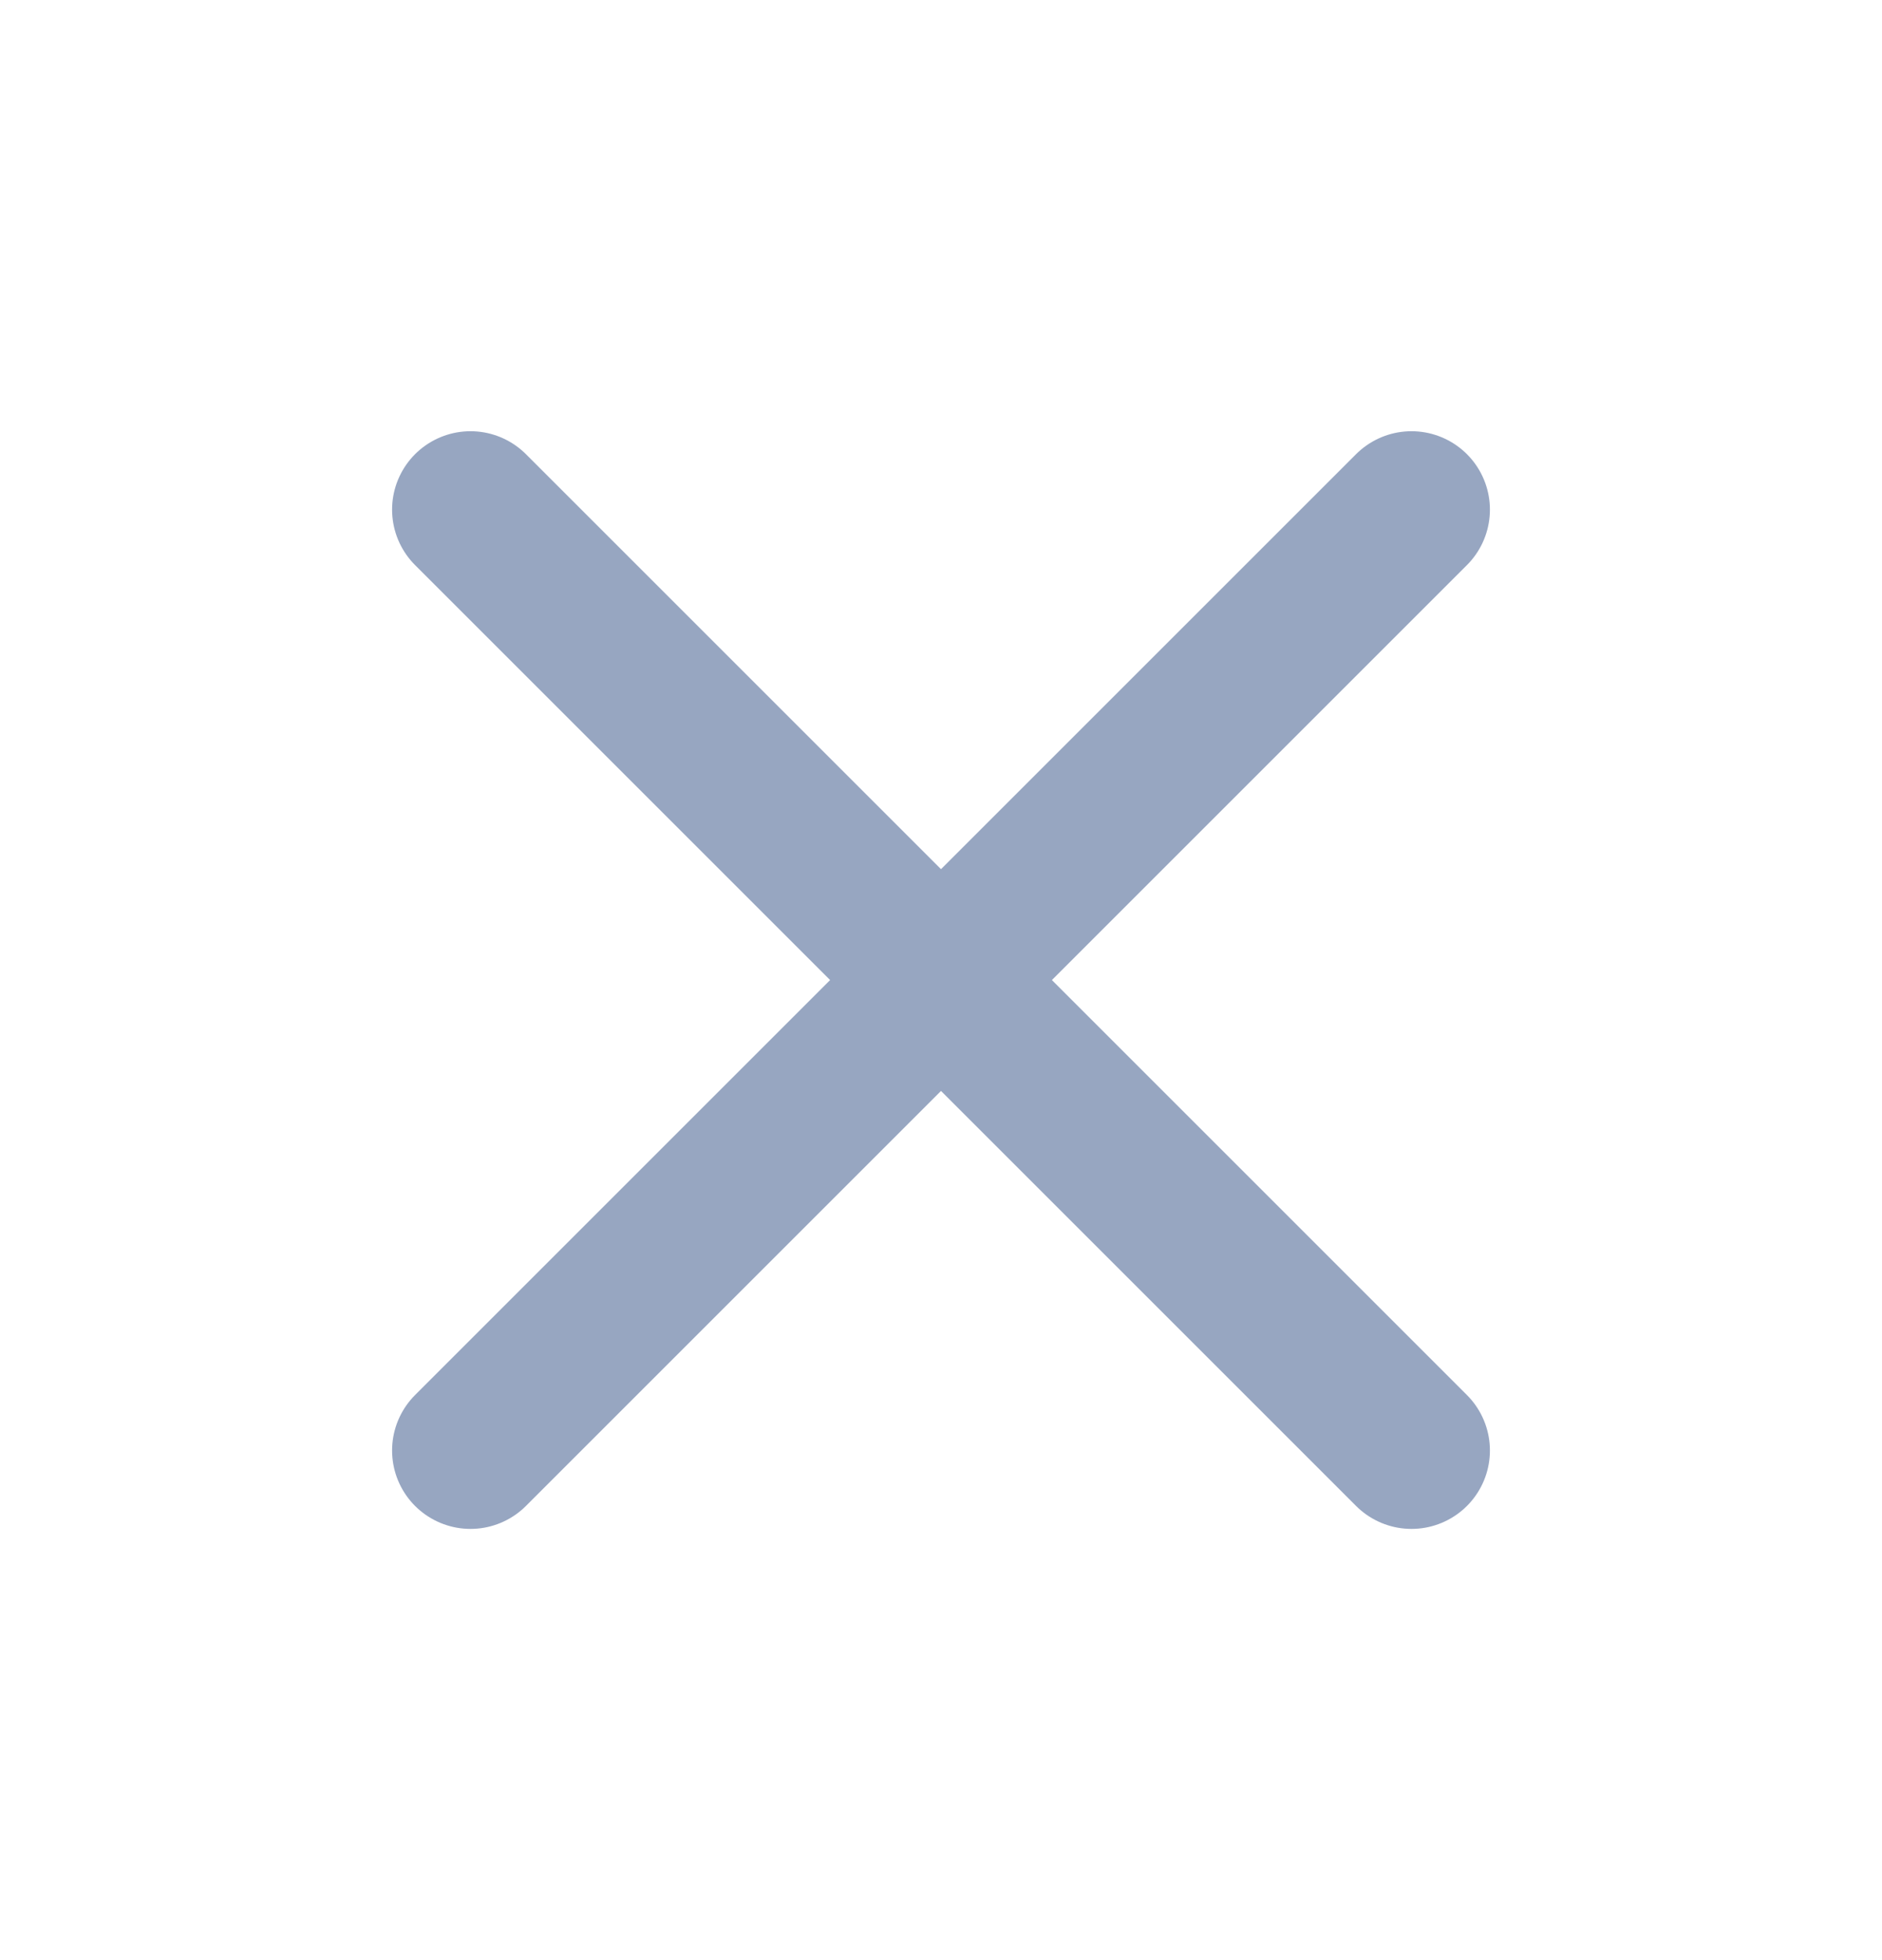 <svg width="24" height="25" viewBox="0 0 24 25" fill="none" xmlns="http://www.w3.org/2000/svg">
  <path d="M18 6.5L6 18.5" stroke="#97A6C1" stroke-width="2" stroke-linecap="round" stroke-linejoin="round"/>
  <path d="M6 6.5L18 18.5" stroke="#97A6C1" stroke-width="2" stroke-linecap="round" stroke-linejoin="round"/>
</svg>
